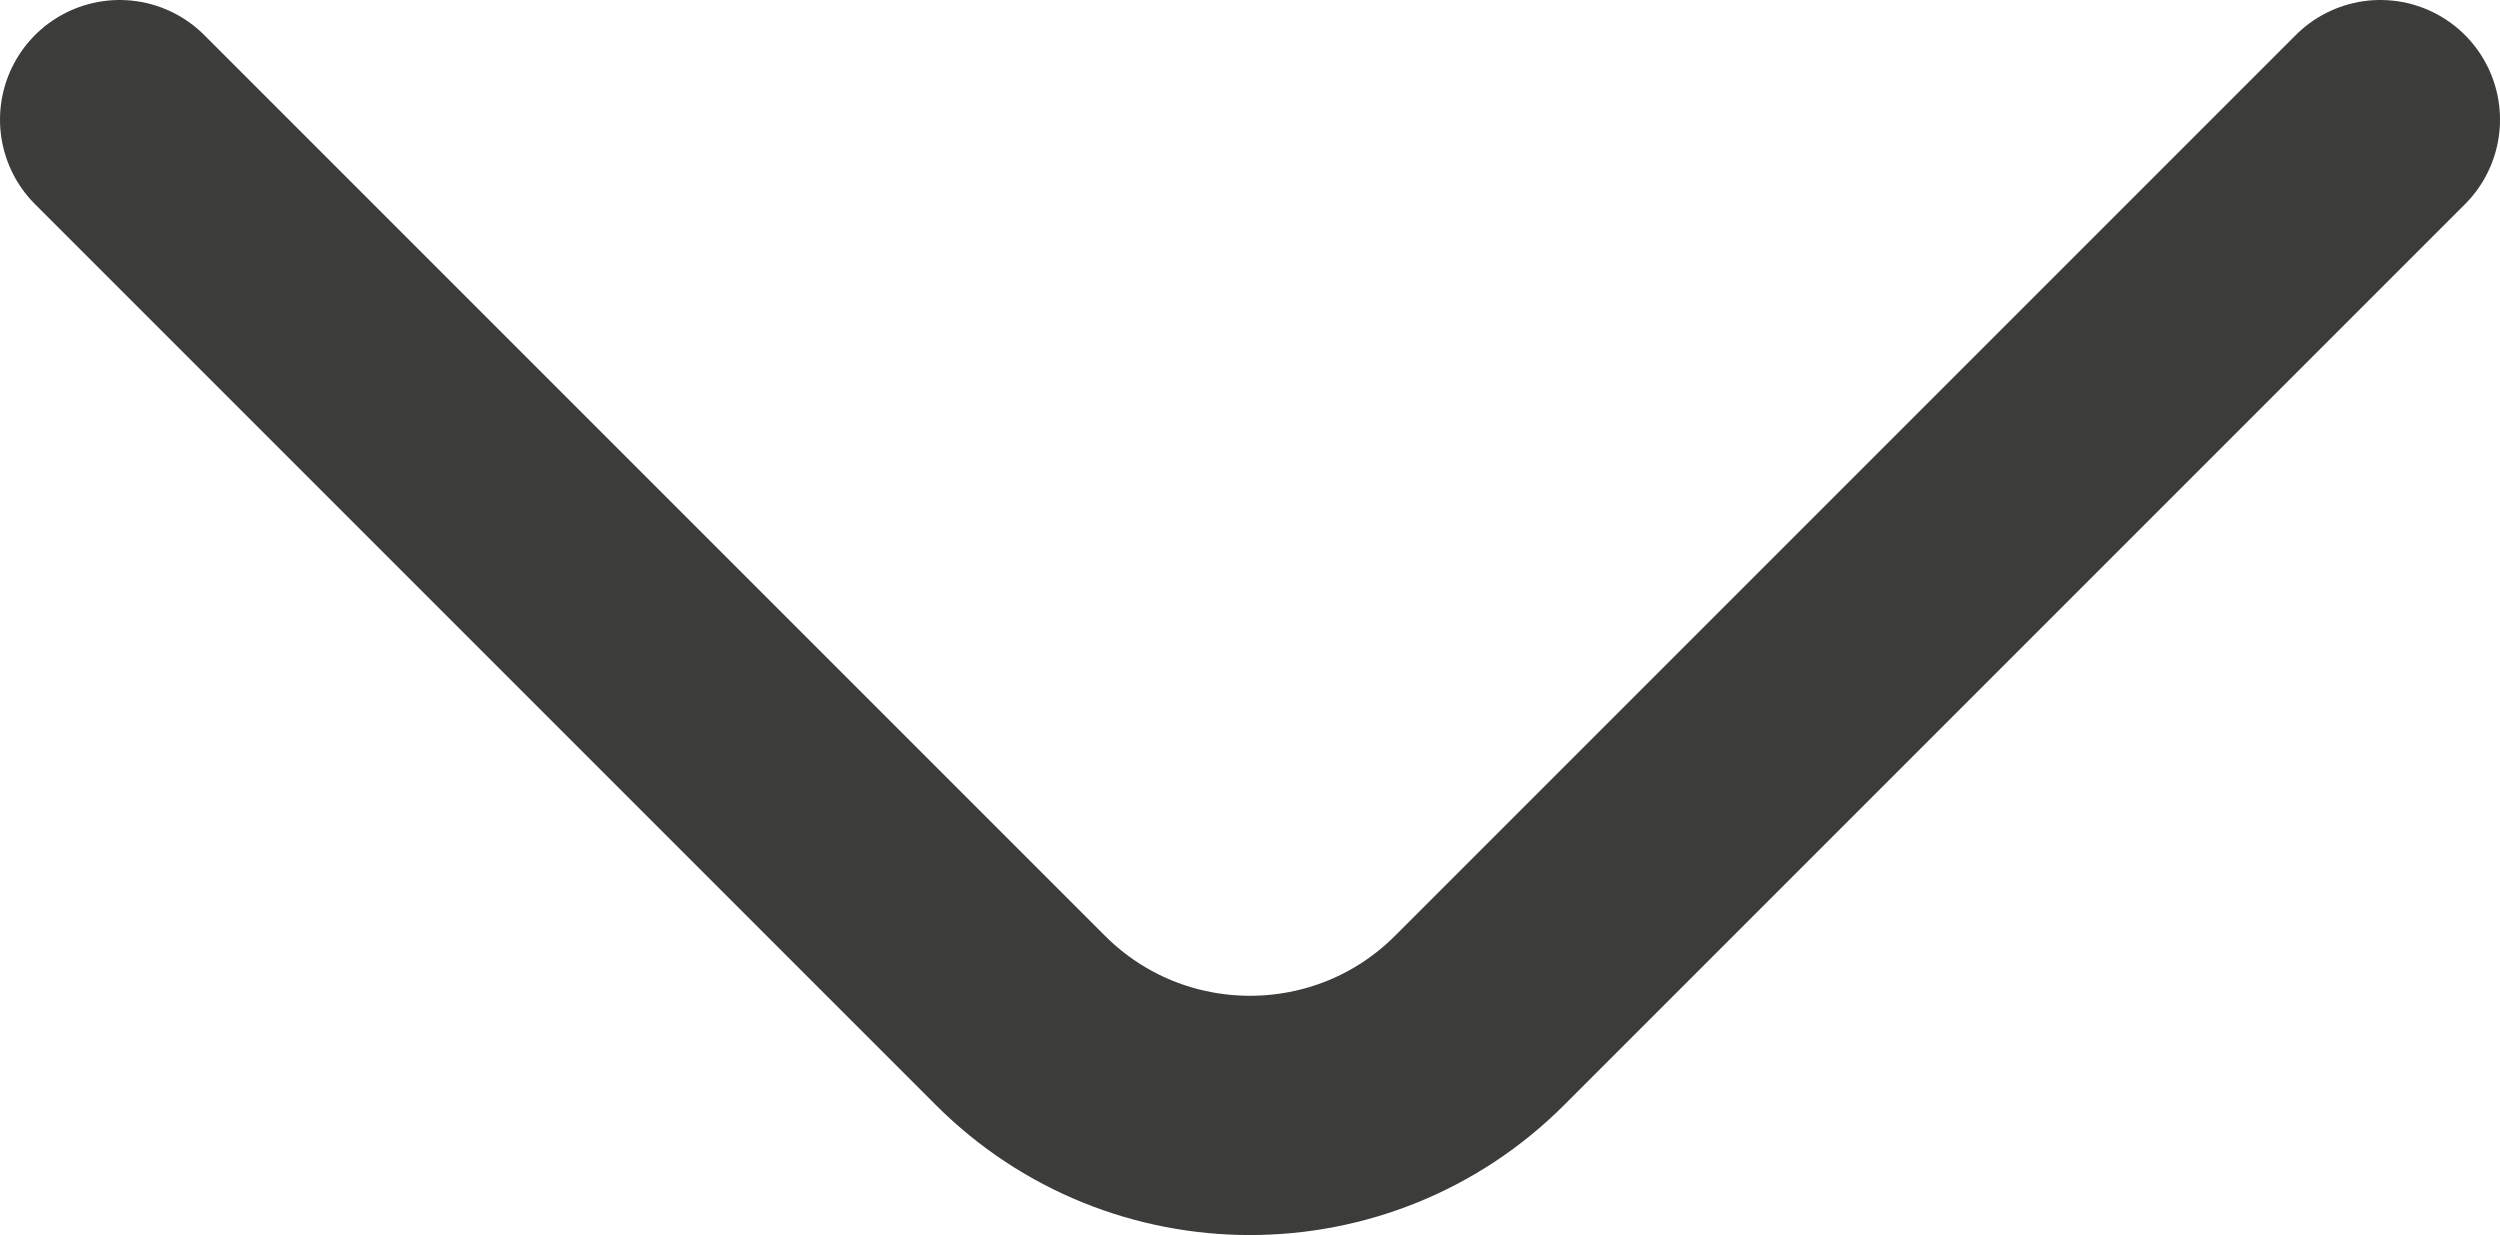 <?xml version="1.0" encoding="UTF-8"?>
<svg id="Ebene_2" data-name="Ebene 2" xmlns="http://www.w3.org/2000/svg" viewBox="0 0 14.21 7.02" width="14.21" height="7.02">
  <defs>
    <style>
      .cls-1 {
        fill: none;
        stroke: #3c3c3b;
        stroke-linecap: round;
        stroke-miterlimit: 10;
        stroke-width: 1.36px;
      }
    </style>
  </defs>
  <g id="Ebene_1-2" data-name="Ebene 1">
    <path class="cls-1" d="M13.53.68l-5.12,5.12c-.72.72-1.89.72-2.61,0L.68.68"/>
  </g>
</svg>